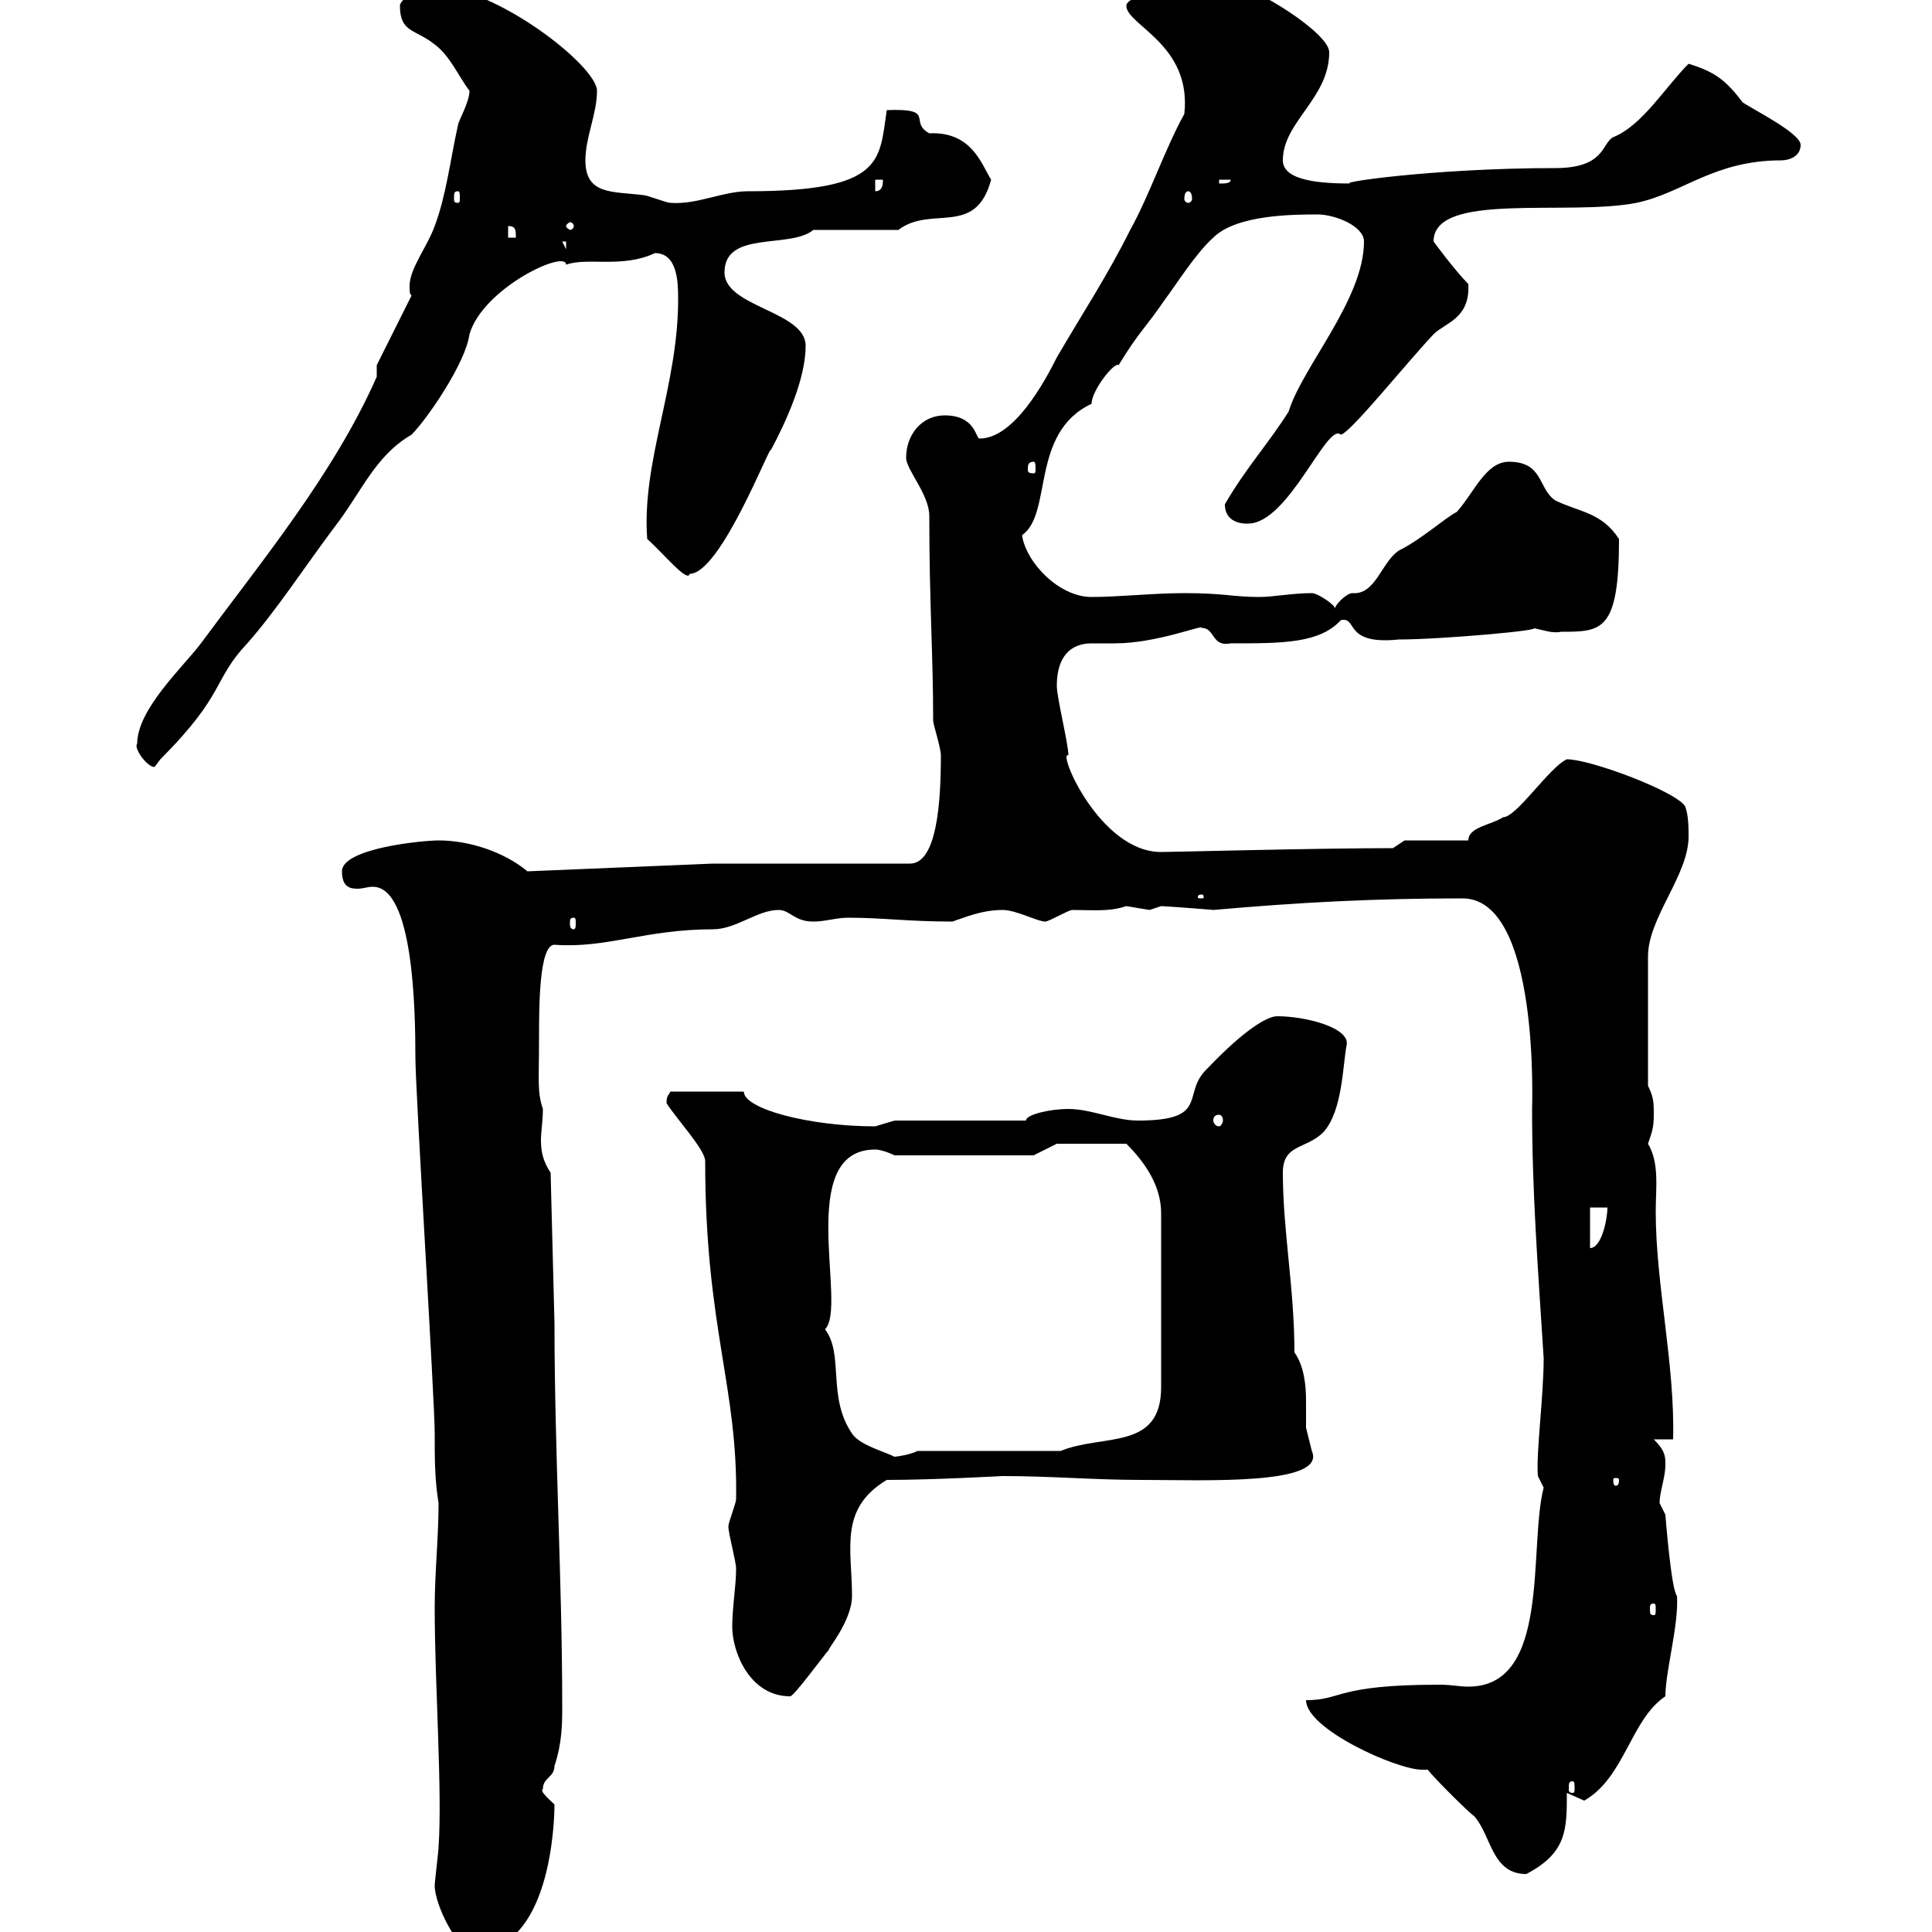 <svg xmlns="http://www.w3.org/2000/svg" xmlns:xlink="http://www.w3.org/1999/xlink" width="300" height="300"><path d="M67.50 292.80C67.50 295.80 71.10 303 73.50 303C85.50 303 86.10 282.90 86.10 280.20C85.50 279.60 83.70 278.10 84.30 277.80C84.30 276 86.10 276 86.10 274.20C87.30 270.60 87.30 267.60 87.30 264.90C87.30 245.40 86.10 225.30 86.10 205.50L85.50 182.10C84.30 180.30 84 178.80 84 177C84 175.80 84.30 174 84.30 172.20C83.40 169.50 83.70 168 83.70 161.40C83.70 156.30 83.70 146.70 86.10 146.70C94.20 147.30 100.20 144.30 110.70 144.30C114.30 144.30 117.60 141.30 120.90 141.30C122.70 141.30 123.30 143.10 126.30 143.10C128.10 143.10 129.90 142.50 131.70 142.50C137.10 142.50 141 143.10 147.90 143.10C149.70 142.50 152.40 141.30 155.70 141.30C157.80 141.30 161.10 143.10 162.30 143.10C162.90 143.10 165.90 141.30 166.50 141.30C169.80 141.30 172.20 141.60 174.90 140.70C174.90 140.70 178.50 141.30 178.50 141.30C178.50 141.30 180.30 140.70 180.30 140.70C180.90 140.70 188.70 141.30 188.40 141.30C201.90 140.10 213.60 139.50 227.10 139.50C239.10 139.50 237.90 171.60 237.90 172.20C237.90 185.10 238.80 196.80 239.70 210.90C239.70 216.90 238.50 225.60 238.80 229.20C238.80 229.20 239.70 231 239.70 231C237.30 240.30 240.90 261.90 228 261.90C226.50 261.90 225.60 261.60 223.50 261.60C207.30 261.60 208.50 264 202.80 264C202.80 268.50 216.90 274.80 220.80 274.80C221.10 274.80 221.10 274.80 221.70 274.80C222.60 276 228 281.40 228.90 282C231.60 285 231.60 291 237 291C243.30 287.70 243.30 284.10 243.30 278.40C243.30 278.40 246 279.60 246 279.60C252.30 276 253.20 267 258.60 263.40C258.60 259.50 260.70 252.30 260.40 247.80C259.50 246.90 258.60 235.20 258.60 235.20C258.60 235.20 257.70 233.40 257.70 233.40C257.70 231.60 258.60 229.50 258.60 227.40C258.60 226.20 258.60 225.30 256.80 223.50L259.80 223.50C260.10 211.80 257.10 199.50 257.10 188.10C257.10 184.50 257.70 180.60 255.90 177.60C256.50 175.80 256.80 175.20 256.80 173.10C256.80 171.30 256.80 170.40 255.90 168.60L255.90 148.50C255.90 142.50 262.20 135.90 262.20 129.90C262.20 128.70 262.20 126.30 261.60 125.10C259.80 122.70 246.90 117.90 243.30 117.90C240.60 119.10 235.50 126.90 233.40 126.90C231.60 128.10 228 128.40 228 130.50L218.10 130.50L216.30 131.70C204.30 131.70 182.10 132.30 180.30 132.30C170.70 132.30 164.10 116.40 165.90 117.30C165.90 115.50 164.10 108.30 164.10 106.50C164.10 102 166.20 99.90 169.50 99.90C170.40 99.90 171.60 99.90 173.10 99.90C179.70 99.90 186.90 96.90 186.60 97.50C188.70 97.50 188.10 100.50 191.10 99.90C199.20 99.90 204.90 99.90 208.20 96.30C210.90 95.70 208.50 100.20 217.20 99.30C223.80 99.30 240.60 97.80 237.90 97.50C239.70 97.80 240.90 98.40 242.40 98.10C248.70 98.10 251.40 98.10 251.40 83.70C248.70 79.50 245.10 79.50 241.50 77.70C238.80 75.90 239.70 71.70 234.30 71.70C230.70 71.70 228.90 76.50 226.20 79.50C224.40 80.40 220.80 83.70 217.20 85.50C214.50 87.30 213.60 92.40 210 92.10C209.10 92.10 207.30 93.90 207.30 94.50C207.30 93.90 204.60 92.10 203.70 92.10C200.70 92.10 197.70 92.70 195.60 92.70C191.40 92.70 190.20 92.10 183.90 92.10C179.10 92.10 173.70 92.70 169.50 92.70C164.40 92.70 159.30 87.30 158.70 83.10C163.50 79.80 159.90 67.20 169.50 62.70C169.50 60.60 173.10 56.10 173.70 56.70C177 51.30 177.60 51.30 180.90 46.50C182.70 44.10 185.70 39.30 188.40 36.90C192 33.30 201 33.30 204.60 33.30C207.30 33.30 211.80 35.10 211.80 37.50C211.80 46.50 202.20 57 200.10 63.90C197.10 68.70 193.50 72.60 190.20 78.30C190.20 81.60 193.80 81.30 193.80 81.30C200.10 81.30 206.10 65.40 208.20 67.50C209.70 67.20 218.10 56.70 222.60 51.90C224.40 50.10 228.30 49.50 228 44.10C225.90 42 222.60 37.50 222.60 37.50C222.60 29.70 243.30 33.60 254.10 31.50C261.30 30 266.10 24.90 276.60 24.90C277.80 24.90 279.60 24.30 279.60 22.50C279.60 20.70 272.40 17.10 270.60 15.90C267.90 12.30 266.10 11.10 262.20 9.90C258.60 13.50 255 19.50 250.50 21.30C248.70 22.20 249.30 26.10 241.50 26.10C222.30 26.10 206.40 28.50 210 28.50C205.50 28.50 199.20 28.20 199.20 24.90C199.20 18.90 206.40 15.30 206.40 8.10C206.40 5.10 194.70-2.10 192-2.10C192-2.10 191.10-2.10 191.10-2.10C185.70-2.10 174.90-1.20 174.90 0.90C174.90 3.90 185.10 6.90 183.90 17.70C180.90 23.10 178.50 30.30 175.50 35.70C171.90 42.90 168.30 48.30 164.10 55.50C162.30 59.10 157.50 68.10 152.10 68.10C151.50 68.10 151.50 64.50 146.70 64.50C143.10 64.50 140.70 67.50 140.70 71.10C140.70 72.90 144.30 76.80 144.30 80.10C144.30 93.90 144.90 101.40 144.90 111.90C144.90 112.50 146.10 116.10 146.10 117.30C146.10 124.50 145.50 134.10 141.30 134.10L110.70 134.10L81.90 135.30C78.30 132.30 72.90 130.50 68.10 130.50C65.70 130.50 53.10 131.70 53.10 135.30C53.10 137.70 54.30 138 55.50 138C56.40 138 57 137.70 57.90 137.70C64.20 137.70 64.50 156.90 64.50 164.10C64.50 169.50 67.50 217.20 67.50 222.60C67.50 226.50 67.50 229.80 68.10 233.40C68.10 238.80 67.50 244.20 67.50 249.60C67.50 261.60 68.70 278.10 68.10 286.80C68.10 287.40 67.50 292.20 67.50 292.80ZM244.20 276.60C244.50 276.60 244.50 276.90 244.50 277.80C244.50 278.10 244.50 278.40 244.20 278.40C243.60 278.40 243.60 278.10 243.60 277.80C243.60 276.90 243.60 276.60 244.20 276.60ZM113.10 237C113.10 238.20 114.30 242.40 114.30 243.60C114.30 246.30 113.70 249.60 113.70 252.60C113.70 256.50 116.40 263.40 122.70 263.40C123.30 263.40 128.10 256.80 128.70 256.20C128.40 256.20 132.30 251.70 132.30 247.80C132.30 240.60 130.20 234.30 137.70 229.80C145.20 229.80 155.40 229.20 155.70 229.20C163.20 229.20 169.80 229.80 177.30 229.80C186.90 229.80 206.10 230.70 203.70 225.30C203.70 225.30 202.80 221.70 202.80 221.70C202.80 220.20 202.80 219 202.80 217.50C202.80 215.10 202.50 212.10 201 210C201 200.10 199.20 191.10 199.20 182.10C199.20 177.60 202.80 178.50 205.50 175.80C208.50 172.50 208.50 165.30 209.10 162.30C209.70 159.60 202.80 157.80 198.30 157.80C196.80 157.80 193.20 159.90 187.50 165.90C183.30 169.80 188.10 174 176.70 174C173.10 174 169.50 172.20 165.90 172.20C162.90 172.20 159.30 173.10 159.30 174L138.90 174C138.90 174 135.90 174.90 135.90 174.90C125.70 174.90 115.50 172.20 115.50 169.50L104.10 169.50C103.80 170.10 103.50 170.10 103.50 171.30C105 173.70 109.50 178.50 109.50 180.30C109.50 206.10 114.60 215.40 114.30 232.80C114.30 233.40 113.10 236.40 113.10 237ZM256.80 249C257.10 249 257.10 249.30 257.10 249.90C257.10 250.50 257.10 250.80 256.80 250.80C256.20 250.80 256.20 250.50 256.20 249.90C256.20 249.30 256.20 249 256.80 249ZM251.40 229.80C251.40 230.70 251.10 230.70 250.80 230.70C250.80 230.70 250.50 230.70 250.50 229.80C250.50 229.50 250.80 229.50 250.80 229.50C251.10 229.50 251.40 229.50 251.40 229.80ZM128.10 206.40C131.70 203.10 123.30 178.50 135.90 178.50C137.10 178.50 138.90 179.40 138.90 179.40L160.50 179.40L164.10 177.60L174.90 177.60C177.90 180.60 180.30 184.20 180.30 188.40L180.30 215.40C180.30 225.30 171.30 222.60 164.70 225.30L142.50 225.30C141.30 225.90 139.20 226.20 138.90 226.20C137.10 225.30 133.50 224.40 132.30 222.60C128.40 216.90 131.10 210.30 128.10 206.40ZM246.90 187.50L249.60 187.50C249.60 189.30 248.70 193.80 246.90 193.80ZM189.30 173.10C189.60 173.10 189.90 173.40 189.90 174C189.90 174.30 189.60 174.90 189.30 174.90C188.70 174.90 188.40 174.30 188.40 174C188.40 173.40 188.70 173.10 189.30 173.10ZM89.10 142.50C89.40 142.50 89.40 142.80 89.40 143.40C89.40 143.70 89.40 144.30 89.10 144.30C88.50 144.30 88.50 143.70 88.50 143.40C88.50 142.80 88.50 142.50 89.10 142.50ZM186.60 138.90C186.90 138.90 186.90 139.20 186.90 139.20C186.90 139.50 186.90 139.50 186.60 139.50C186 139.50 186 139.50 186 139.20C186 139.20 186 138.90 186.60 138.90ZM21.30 115.50C20.70 116.10 22.80 119.10 24 119.10C24 119.10 24.90 117.90 24.90 117.90C35.10 107.70 33 105.60 38.40 99.90C42.90 94.80 47.40 87.90 51.90 81.90C56.10 76.50 58.20 70.80 63.90 67.50C66.30 65.10 72.30 56.40 72.90 51.90C75 44.70 87.90 38.70 87.90 41.10C91.20 39.90 96.60 41.70 101.70 39.30C105.30 39.30 105.30 44.10 105.30 46.50C105.30 60 99.60 71.70 100.50 83.70C102.90 85.80 106.80 90.60 107.10 89.10C111.90 89.10 119.70 68.70 119.70 69.90C122.10 65.40 125.10 58.80 125.10 53.70C125.10 48.30 112.50 47.70 112.50 42.30C112.50 35.70 122.70 38.70 126.30 35.70L139.50 35.70C144.60 31.80 151.50 36.90 153.90 27.90C152.40 25.50 150.90 20.40 144.30 20.70C141 18.90 145.50 16.80 137.70 17.10C136.50 24.90 137.40 29.70 116.10 29.70C112.20 29.70 108.30 31.80 104.10 31.50C103.50 31.50 100.50 30.30 99.90 30.30C95.10 29.70 90.90 30.30 90.90 24.90C90.90 21.30 92.70 17.70 92.70 14.10C92.70 10.20 76.80-2.10 67.50-2.10C65.70-2.10 62.10-0.30 62.10 0.90C62.10 5.10 64.50 4.50 67.50 6.90C69.90 8.70 71.10 11.70 72.90 14.10C72.90 15.90 71.10 18.90 71.10 19.50C69.90 24.90 69.30 30.30 67.50 35.10C66.30 38.40 63.60 41.70 63.60 44.40C63.60 45.30 63.60 45.60 63.90 45.90L58.50 56.70L58.50 58.50C51.90 73.50 40.50 87.30 31.20 99.90C28.50 103.50 21.30 110.10 21.30 115.50ZM160.50 71.70C160.80 71.70 160.80 72.30 160.80 72.90C160.80 73.20 160.80 73.50 160.50 73.50C159.60 73.50 159.60 73.20 159.60 72.90C159.60 72.30 159.60 71.70 160.50 71.70ZM87.30 37.50L87.90 37.50L87.90 38.70ZM78.90 35.10C80.10 35.10 80.10 35.70 80.10 36.90L78.90 36.90ZM89.10 35.10C89.10 35.40 88.80 35.70 88.50 35.70C88.50 35.70 87.90 35.40 87.90 35.10C87.90 34.80 88.50 34.50 88.50 34.50C88.80 34.50 89.10 34.80 89.10 35.10ZM71.10 29.70C71.40 29.70 71.40 30 71.40 30.90C71.40 31.20 71.40 31.50 71.10 31.50C70.50 31.50 70.50 31.20 70.50 30.90C70.50 30 70.50 29.70 71.10 29.70ZM184.50 29.70C184.80 29.70 185.10 30 185.10 30.90C185.10 31.20 184.80 31.50 184.50 31.50C184.20 31.50 183.90 31.20 183.90 30.90C183.90 30 184.20 29.70 184.50 29.70ZM135.90 27.90L137.10 27.90C137.10 28.50 137.10 29.70 135.90 29.70ZM189.30 27.90L191.10 27.90C191.10 28.50 190.20 28.50 189.30 28.50Z"/></svg>